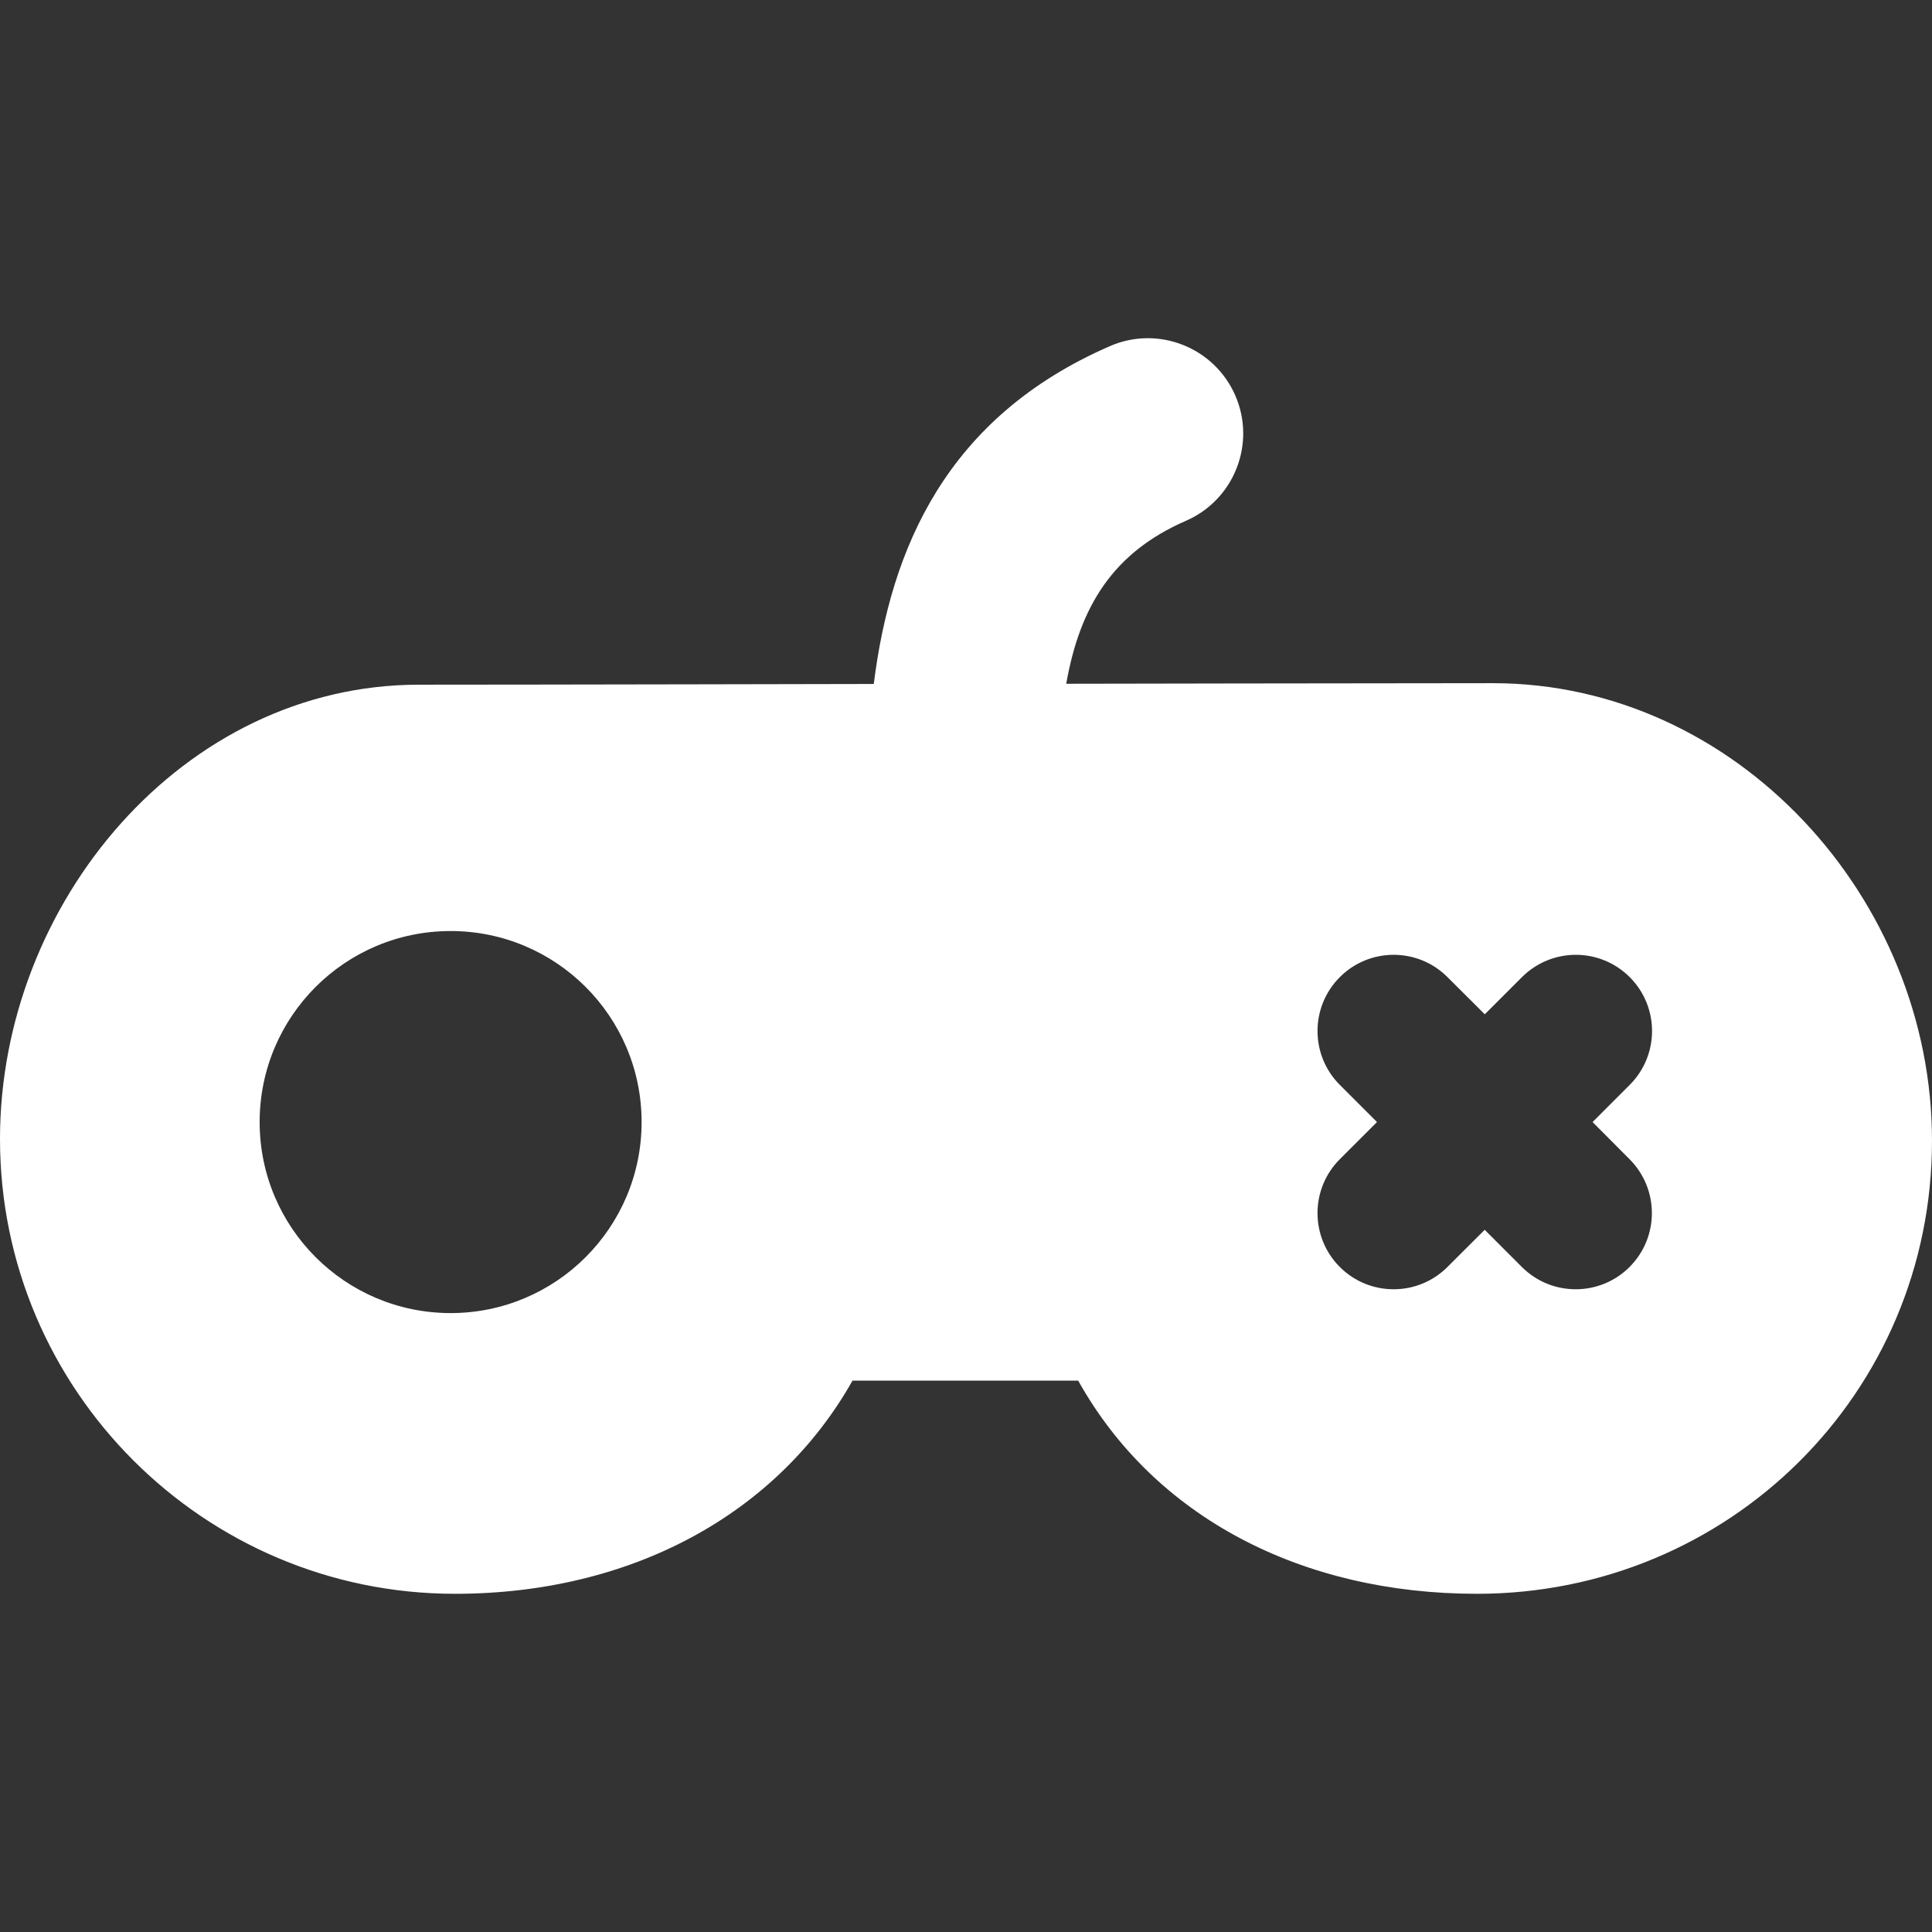 <?xml version="1.0"?>
<svg xmlns="http://www.w3.org/2000/svg" xmlns:xlink="http://www.w3.org/1999/xlink" xmlns:svgjs="http://svgjs.com/svgjs" version="1.1" width="512" height="512" x="0" y="0" viewBox="0 0 45.918 45.918" style="enable-background:new 0 0 512 512" xml:space="preserve"><rect x="0" y="0" width="45.918" height="45.918" fill="#333333" stroke="none"/><g>
<g xmlns="http://www.w3.org/2000/svg">
	<path d="M35.479,16.237c-2.556,0-10.138,0.014-10.138,0.014c0.324-1.835,1.108-3.118,2.845-3.873   c1.145-0.498,1.672-1.832,1.174-2.977c-0.5-1.148-1.836-1.673-2.979-1.175c-3.898,1.694-5.213,4.823-5.614,8.03   c0,0-8.012,0.017-10.814,0.017C4.354,16.274,0,21.457,0,27.071C0,33.034,4.852,37.88,10.813,37.88c4.183,0,7.655-1.886,9.449-5.067   h5.363c1.814,3.251,5.32,5.067,9.479,5.067c5.979,0,10.814-4.762,10.814-10.769C45.919,21.347,41.266,16.237,35.479,16.237z    M10.71,31.208c-2.507,0-4.539-2.033-4.539-4.54c0-2.508,2.032-4.54,4.539-4.54s4.539,2.032,4.539,4.54   C15.249,29.175,13.217,31.208,10.71,31.208z M38.73,27.551c0.707,0.708,0.707,1.854,0,2.561c-0.354,0.354-0.817,0.53-1.279,0.53   c-0.465,0-0.928-0.176-1.281-0.53l-0.883-0.883l-0.885,0.883c-0.354,0.354-0.816,0.53-1.279,0.53c-0.464,0-0.926-0.176-1.28-0.53   c-0.706-0.707-0.706-1.853,0-2.561l0.884-0.883l-0.884-0.884c-0.706-0.707-0.706-1.853,0-2.56c0.707-0.708,1.854-0.708,2.56,0   l0.886,0.883l0.883-0.883c0.709-0.708,1.853-0.708,2.562,0c0.707,0.707,0.707,1.853,0,2.56l-0.883,0.884L38.73,27.551z" fill="#ffffff" data-original="#000000" style=""/>
</g>
<g xmlns="http://www.w3.org/2000/svg">
</g>
<g xmlns="http://www.w3.org/2000/svg">
</g>
<g xmlns="http://www.w3.org/2000/svg">
</g>
<g xmlns="http://www.w3.org/2000/svg">
</g>
<g xmlns="http://www.w3.org/2000/svg">
</g>
<g xmlns="http://www.w3.org/2000/svg">
</g>
<g xmlns="http://www.w3.org/2000/svg">
</g>
<g xmlns="http://www.w3.org/2000/svg">
</g>
<g xmlns="http://www.w3.org/2000/svg">
</g>
<g xmlns="http://www.w3.org/2000/svg">
</g>
<g xmlns="http://www.w3.org/2000/svg">
</g>
<g xmlns="http://www.w3.org/2000/svg">
</g>
<g xmlns="http://www.w3.org/2000/svg">
</g>
<g xmlns="http://www.w3.org/2000/svg">
</g>
<g xmlns="http://www.w3.org/2000/svg">
</g>
</g></svg>
